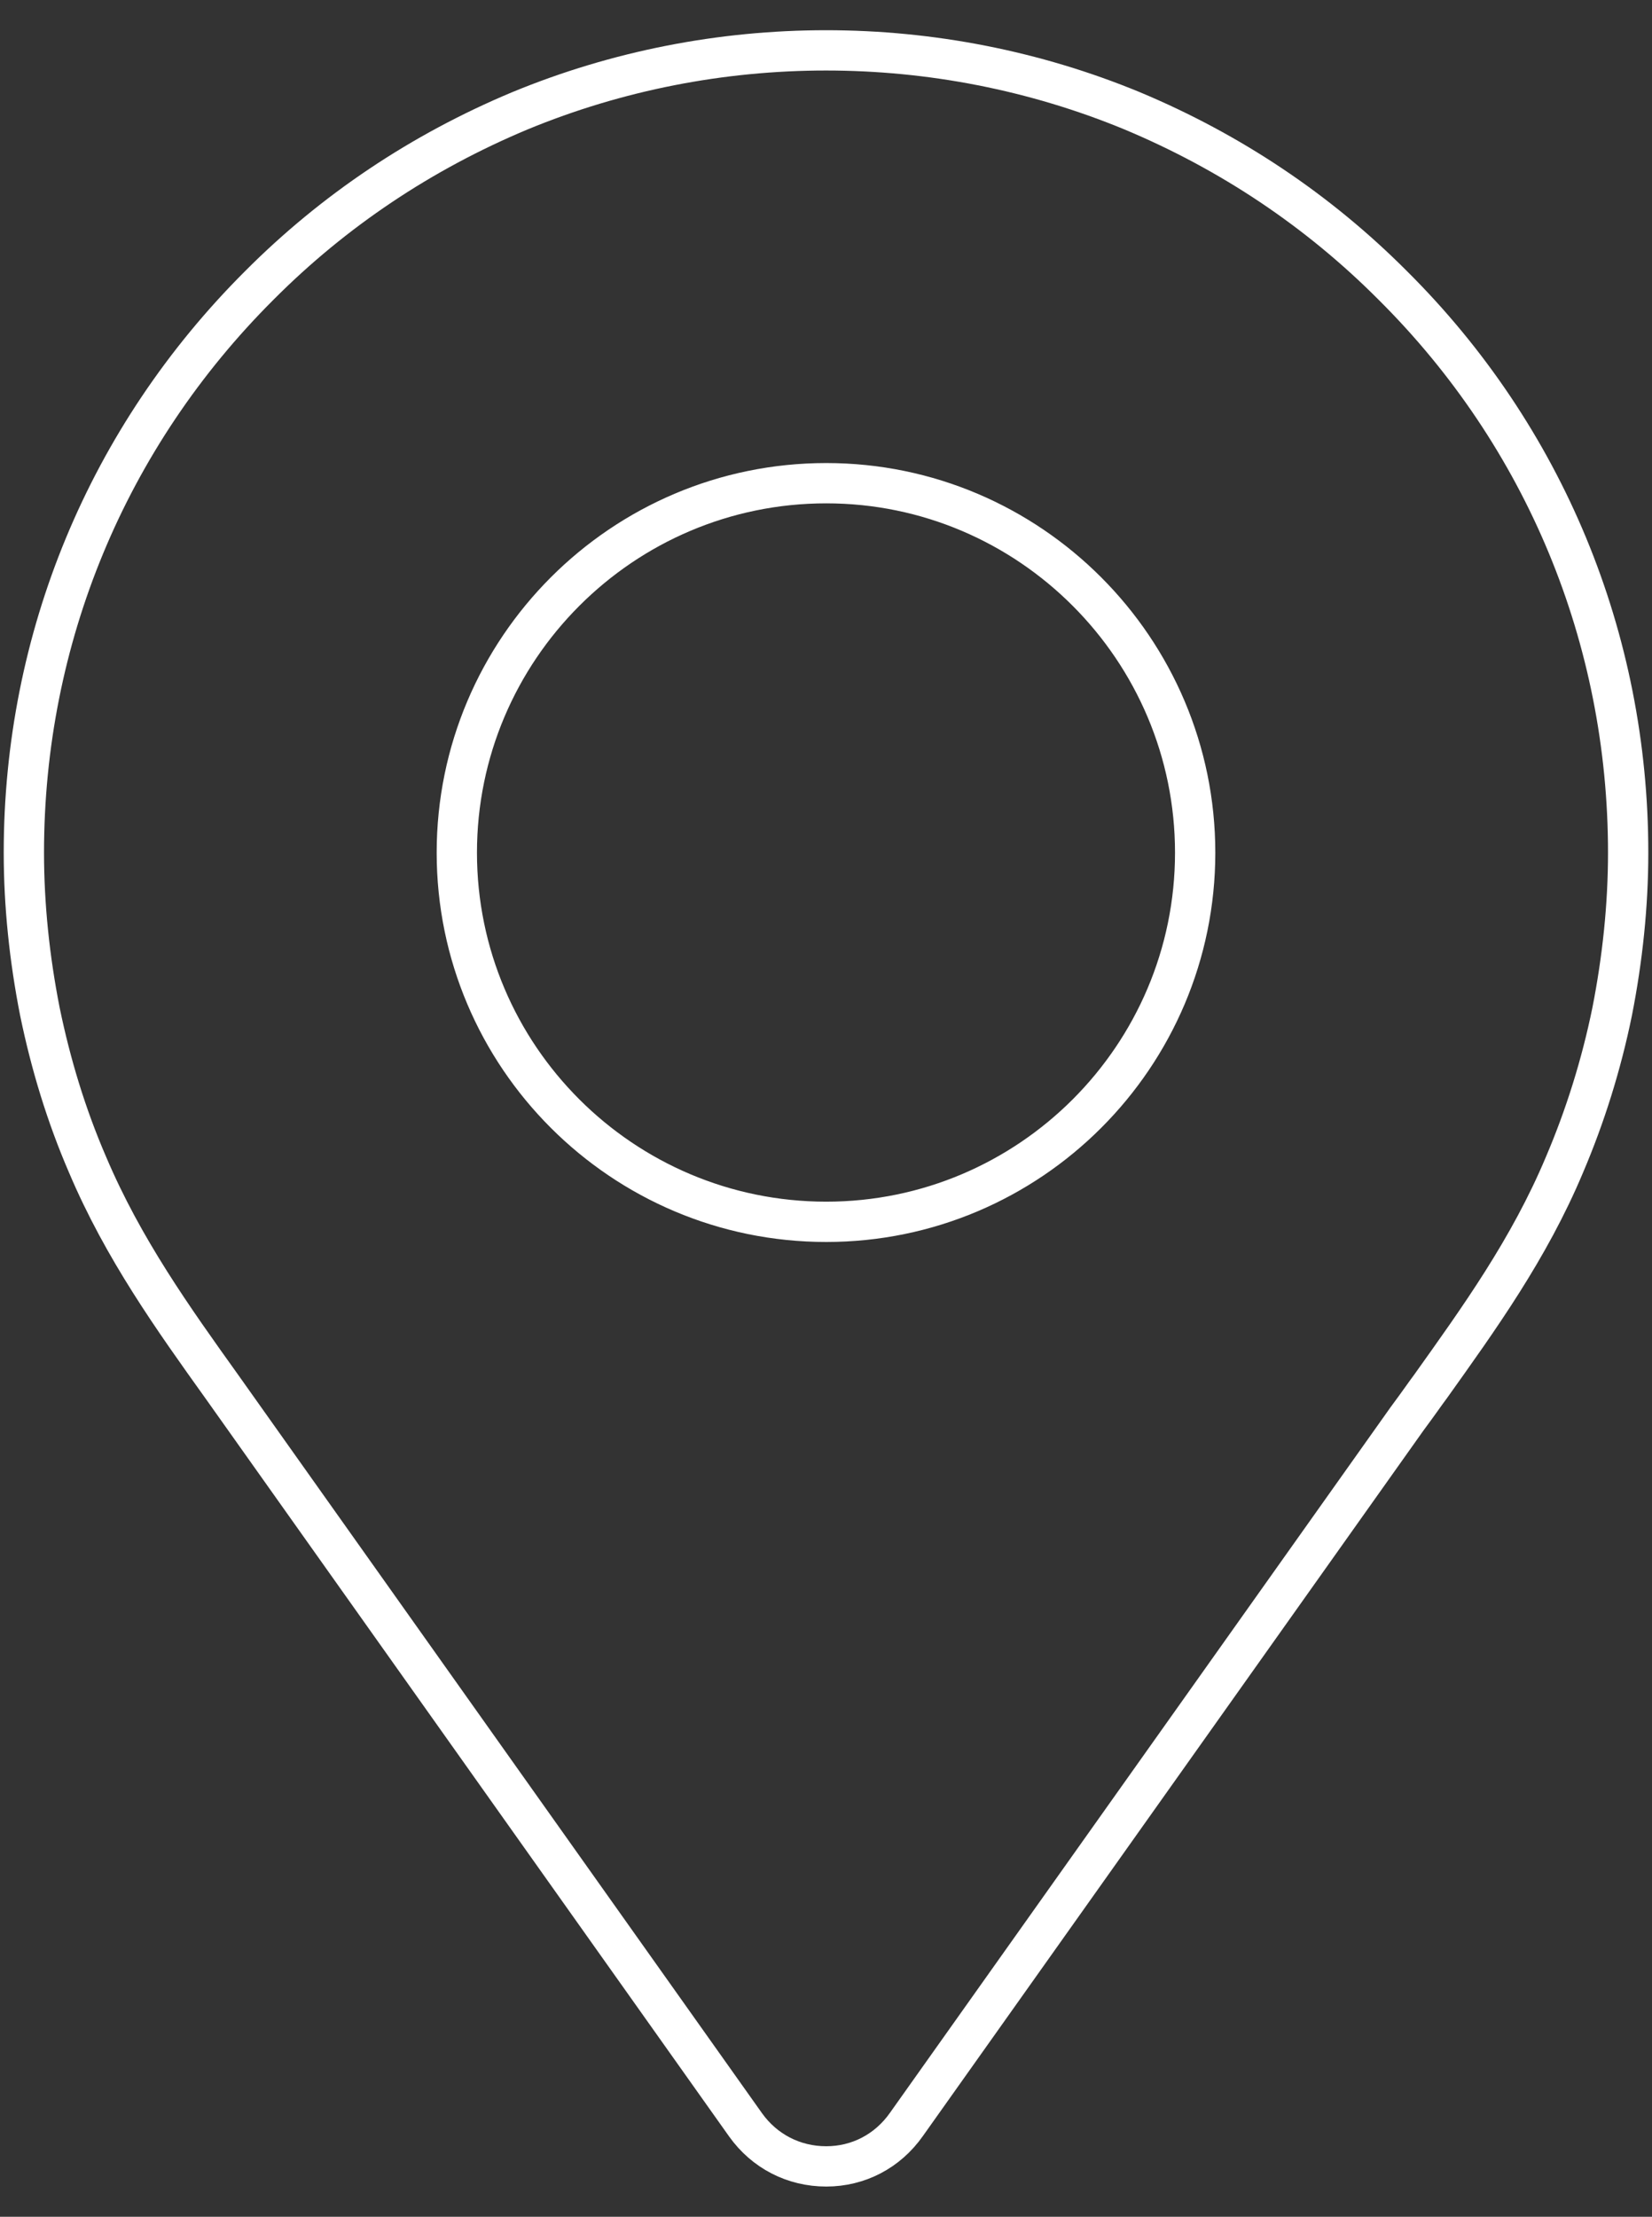 <?xml version="1.0" encoding="utf-8"?>
<!-- Generator: Adobe Illustrator 16.0.0, SVG Export Plug-In . SVG Version: 6.00 Build 0)  -->
<!DOCTYPE svg PUBLIC "-//W3C//DTD SVG 1.1//EN" "http://www.w3.org/Graphics/SVG/1.1/DTD/svg11.dtd">
<svg version="1.1" id="Layer_1" xmlns="http://www.w3.org/2000/svg" xmlns:xlink="http://www.w3.org/1999/xlink" x="0px" y="0px"
	 width="82px" height="110px" viewBox="29 0 82 110" enable-background="new 29 0 82 110" xml:space="preserve">
<rect x="29" y="0" width="82" height="110" fill="#333333" stroke="none"/>
<g>
	<g>
		<path fill="none" stroke="#FFFFFF" stroke-width="2" stroke-linecap="round" stroke-linejoin="round" stroke-miterlimit="10" d="
			M70.013,107.5c-1.616,0-3.068-0.75-4.005-2.061l-25.99-36.623c-2.411-3.372-4.896-6.835-6.673-11.025
			c-1.054-2.436-1.828-4.988-2.364-7.59c-0.517-2.622-0.796-5.286-0.796-7.889c0-10.63,4.146-20.625,11.681-28.144
			c3.704-3.72,8.058-6.626,12.929-8.665c9.691-4.005,20.722-4.005,30.412,0c4.87,2.039,9.225,4.945,12.93,8.665
			c7.538,7.493,11.68,17.514,11.68,28.144c0,2.603-0.278,5.267-0.795,7.889c-0.536,2.623-1.336,5.179-2.364,7.59
			c-1.757,4.19-4.259,7.653-6.648,11.005c-0.282,0.375-0.516,0.729-1.173,1.615l-24.843,35.004
			C73.056,106.75,71.603,107.5,70.013,107.5L70.013,107.5z M70.012,23.977c-10.123,0-18.337,8.235-18.337,18.335
			s8.214,18.317,18.337,18.317c10.099,0,18.312-8.218,18.312-18.317S80.11,23.977,70.012,23.977L70.012,23.977z M70.013,21.825"/>
	</g>
</g>
</svg>

